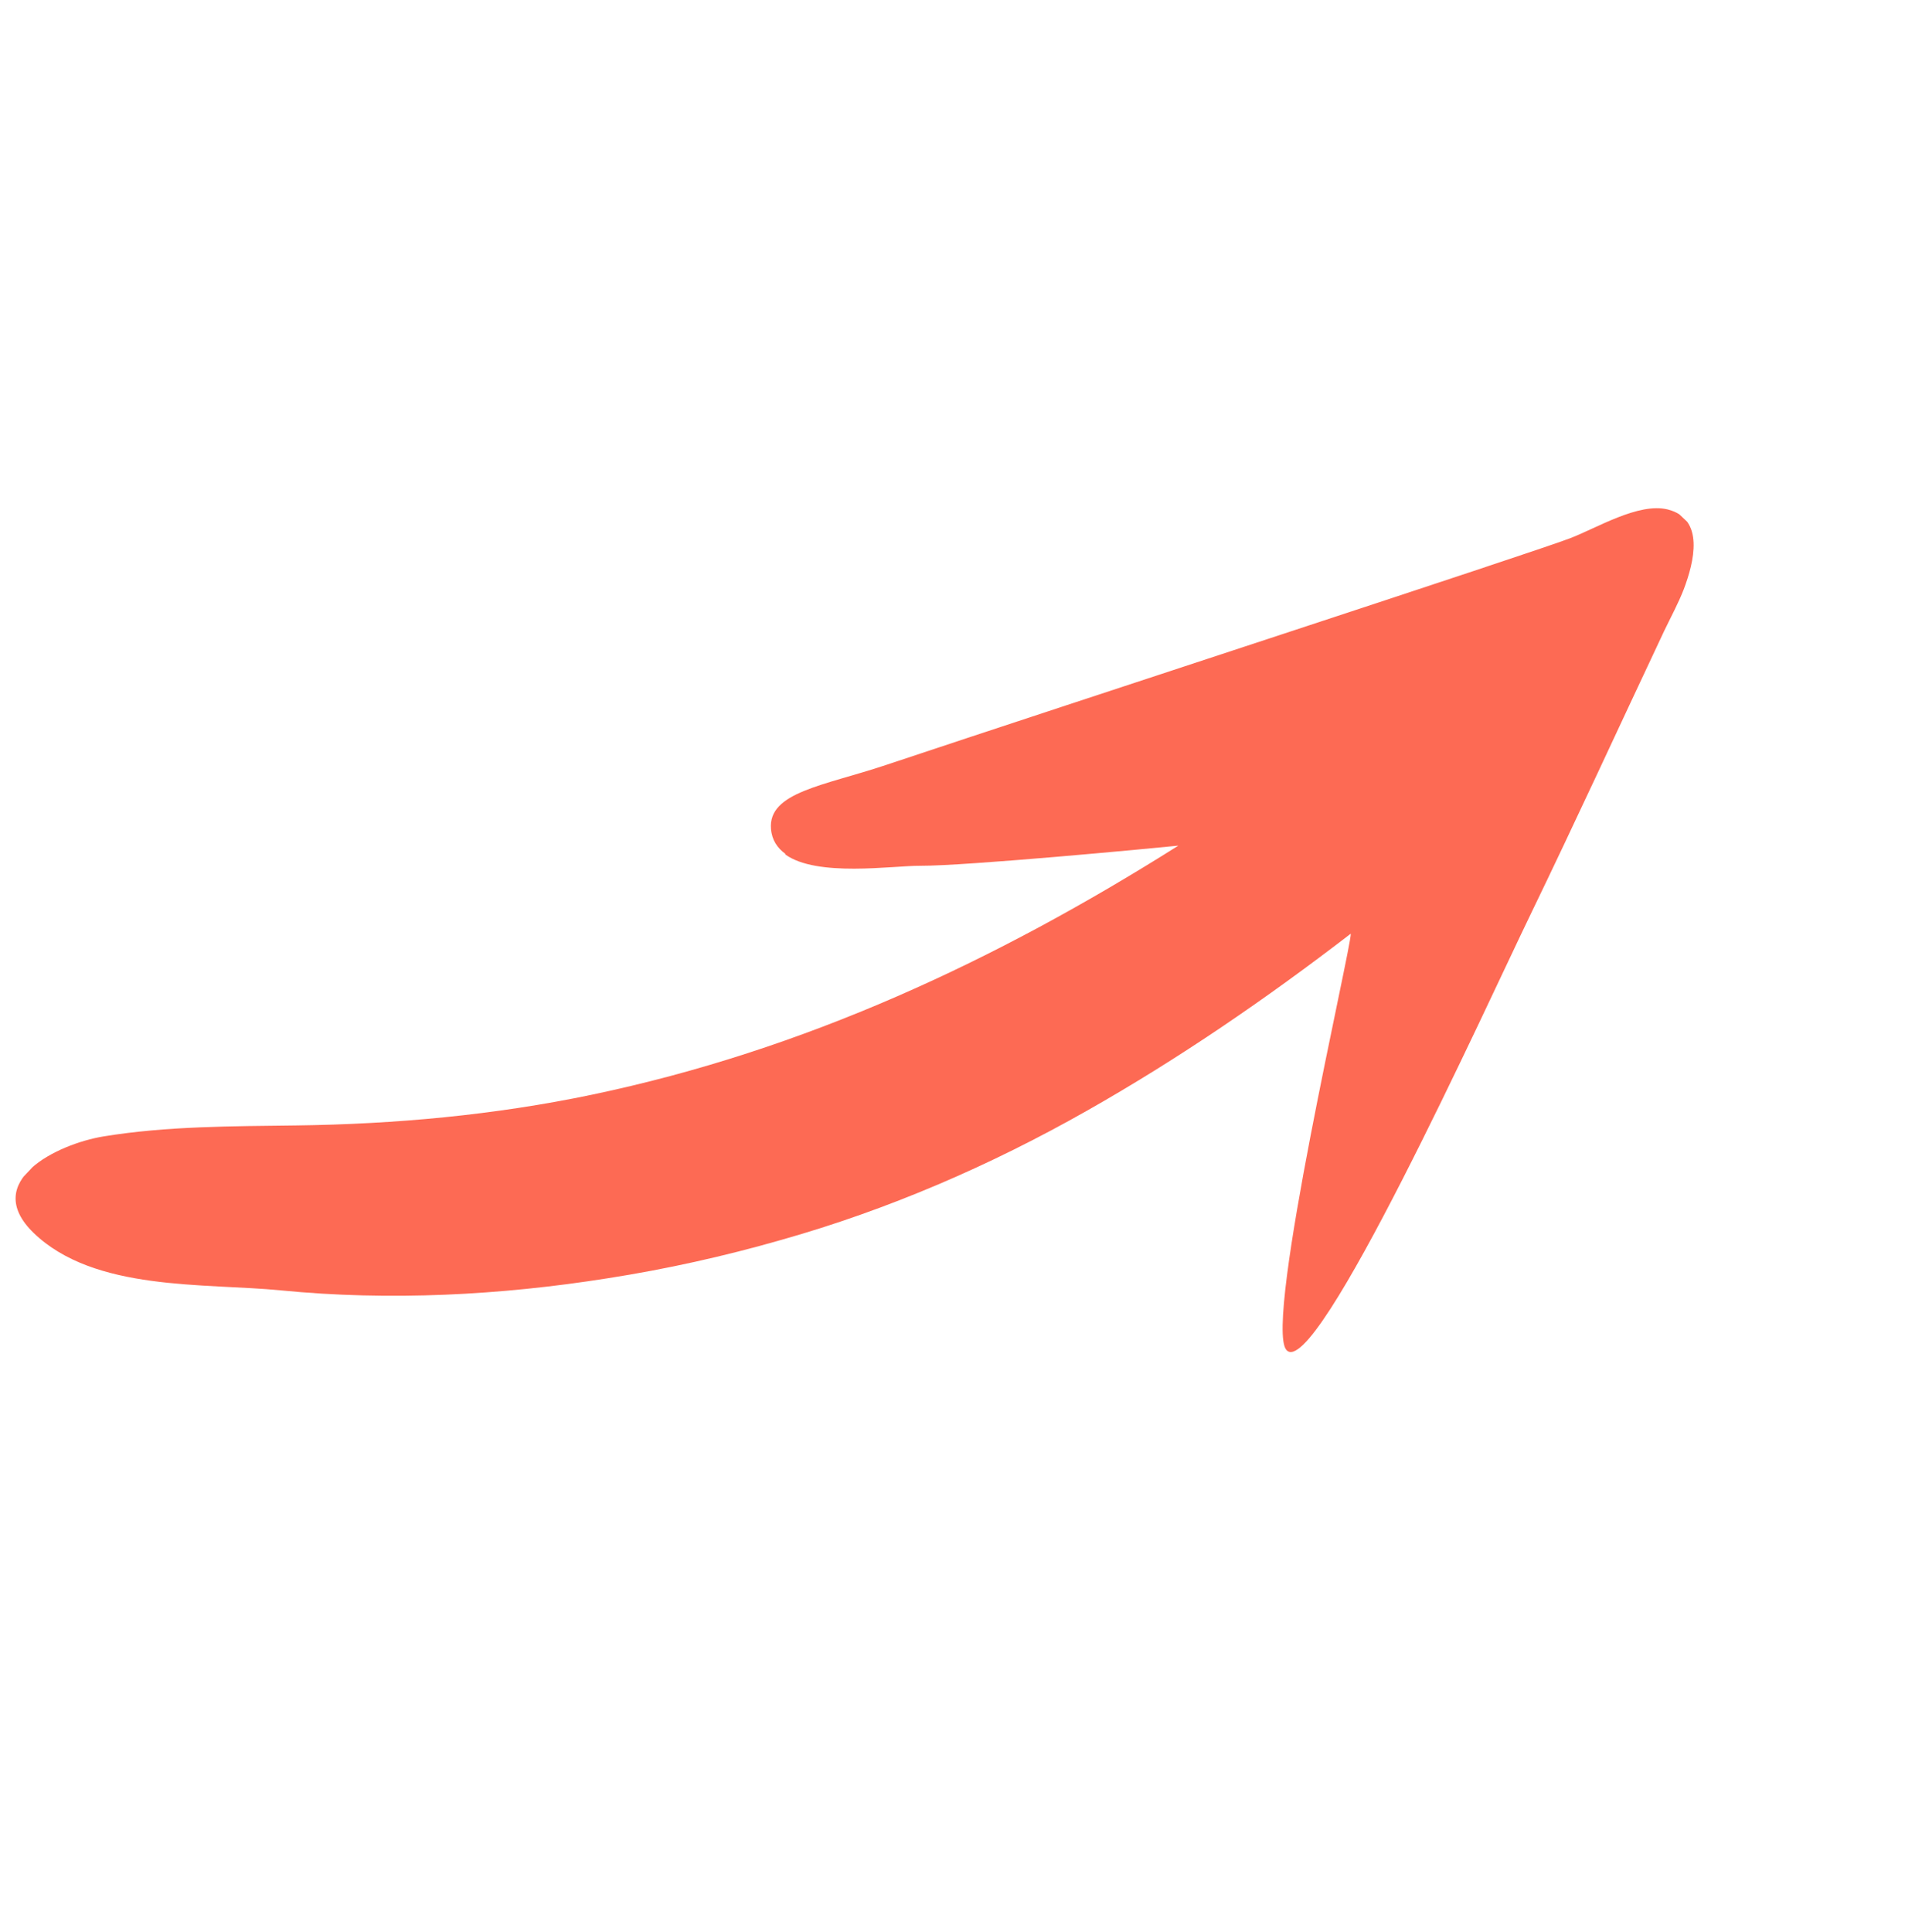 <svg xmlns="http://www.w3.org/2000/svg" width="72" height="73" viewBox="0 0 72 73" fill="none"><g clip-path="url(#clip0_2171_4374)"><path d="M29.676 32.286C30.875 33.158 33.734 32.711 34.774 32.717C36.501 32.725 43.485 32.063 44.536 31.956C37.641 36.308 30.399 39.687 22.368 41.368C18.697 42.136 14.943 42.481 11.195 42.529C8.784 42.561 6.301 42.552 3.907 42.945C2.161 43.234 -0.729 44.644 1.264 46.584C3.561 48.811 7.719 48.476 10.627 48.763C14.72 49.165 18.901 48.949 22.965 48.305C25.177 47.96 27.37 47.474 29.524 46.856C33.56 45.717 37.425 44.046 41.074 41.977C44.57 39.998 47.874 37.727 51.052 35.283C51.106 35.678 47.757 50.018 48.619 51.012C49.709 52.276 56.179 37.998 57.844 34.563C59.563 31.013 61.21 27.423 62.893 23.853C63.147 23.323 63.43 22.806 63.641 22.262C64.023 21.247 64.444 19.608 63.033 19.252C61.929 18.978 60.337 19.963 59.329 20.345C57.845 20.91 40.572 26.542 33.473 28.912C31.139 29.692 29.023 29.935 29.14 31.325C29.173 31.741 29.38 32.047 29.683 32.265L29.676 32.286Z" fill="#FD6A54"></path></g><defs><clipPath id="clip0_2171_4374"><rect width="39.53" height="62.47" fill="white" transform="matrix(-0.727 -0.687 -0.687 0.727 71.644 27.16)"></rect></clipPath></defs></svg>